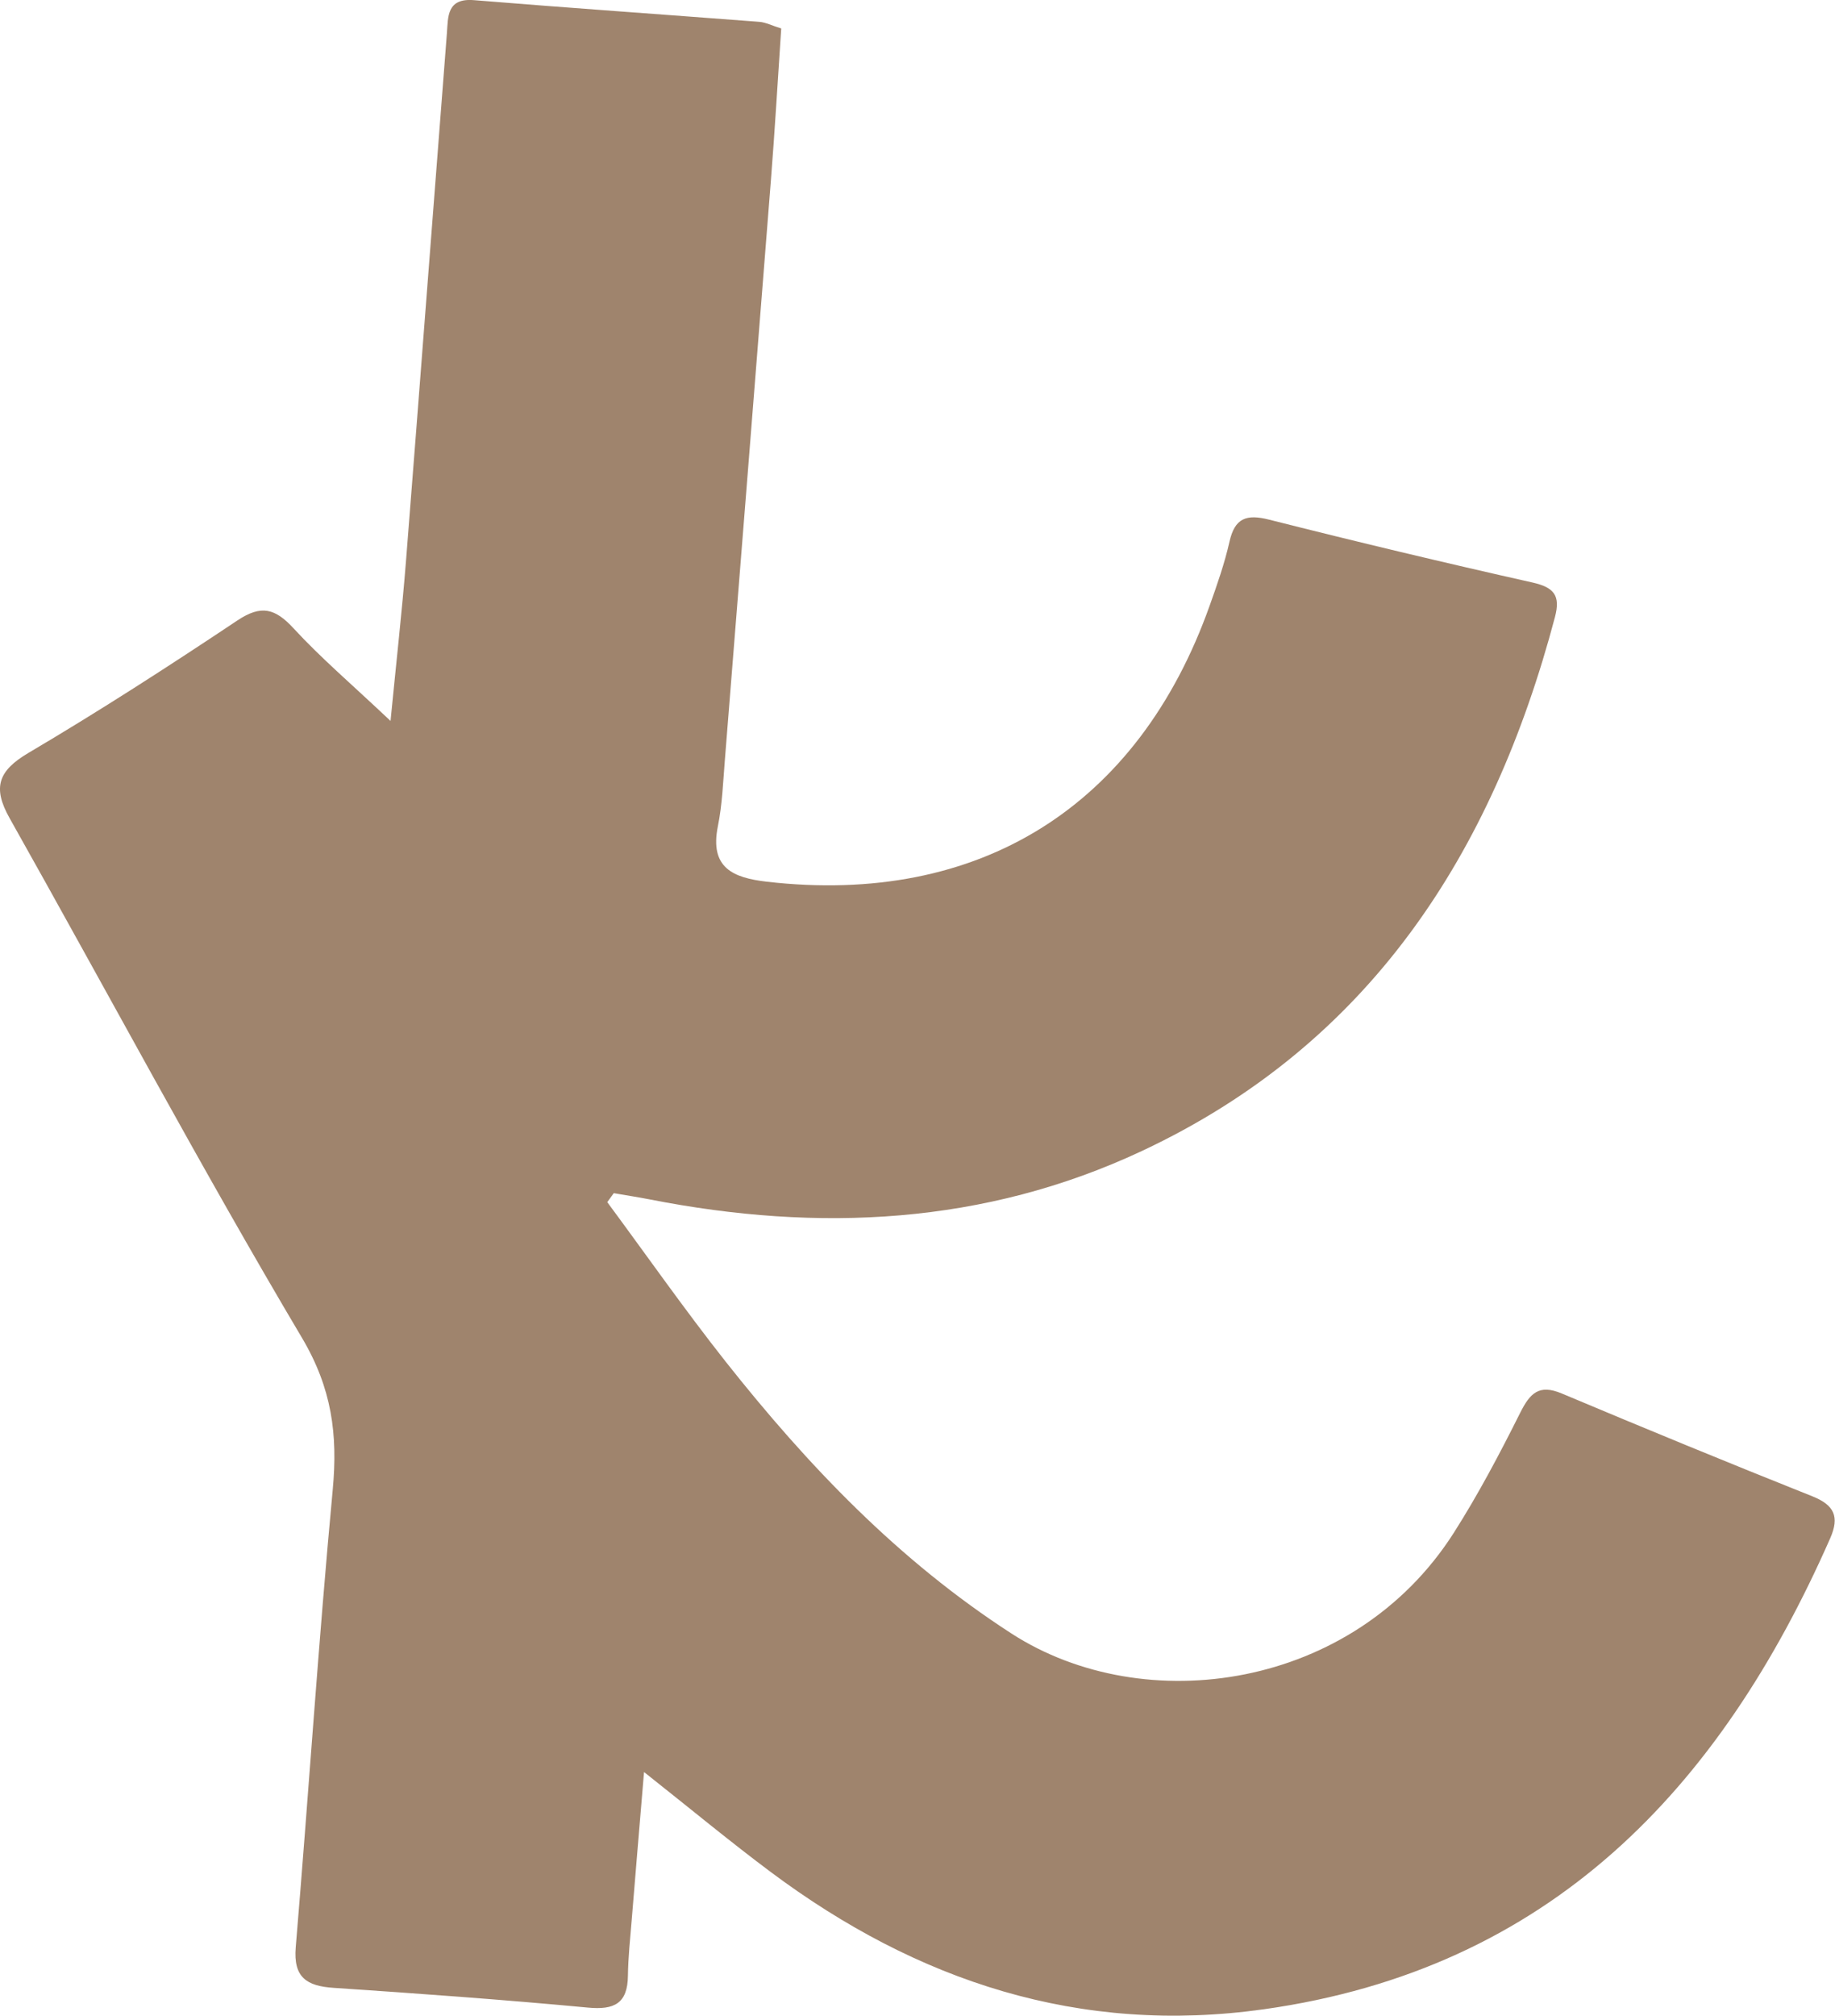 <?xml version="1.0" encoding="UTF-8"?>
<svg id="Layer_2" data-name="Layer 2" xmlns="http://www.w3.org/2000/svg" viewBox="0 0 233.43 256.36">
  <defs>
    <style>
      .cls-1 {
        stroke-width: 0px;
        fill: #9F846D;
      }
    </style>
  </defs>
  <g id="Layer_1-2" data-name="Layer 1">
    <path class="cls-1" d="M81.93,225.34c-.59,7.1-1.1,13.02-1.58,18.95-.19,2.32-.44,4.65-.47,6.97-.04,3.54-1.72,4.39-5.09,4.07-10.77-1.01-21.56-1.79-32.35-2.51-3.41-.23-5.14-1.31-4.82-5.15,1.63-19.41,2.89-38.85,4.71-58.24.65-6.99-.11-12.85-3.91-19.27C25.52,148.43,13.63,126.1,1.23,104.07c-2.2-3.9-1.48-6.03,2.4-8.32,9.03-5.33,17.85-11.02,26.57-16.84,3.04-2.03,4.81-1.53,7.15,1.01,3.47,3.77,7.4,7.11,12.33,11.77.75-7.67,1.46-13.96,1.96-20.26,1.77-22.4,3.46-44.8,5.21-67.2.16-2.09-.03-4.49,3.43-4.21,12.11.99,24.22,1.83,36.33,2.76.79.06,1.54.46,2.77.84-.44,6.53-.81,12.97-1.32,19.4-1.93,24.55-3.89,49.1-5.85,73.64-.23,2.82-.33,5.67-.89,8.43-1.06,5.28,1.91,6.55,6.24,7.05,26.96,3.09,47.22-9.5,56.33-35.14.95-2.66,1.89-5.35,2.51-8.1.68-3.02,2.16-3.54,5.04-2.81,11.12,2.81,22.29,5.48,33.48,7.99,2.76.62,3.62,1.64,2.88,4.42-7.96,30.06-23.57,54.31-52.57,67.9-20,9.37-41.08,10.36-62.55,6.15-1.53-.3-3.07-.53-4.6-.8-.28.38-.55.76-.83,1.14,5,6.76,9.83,13.66,15.04,20.26,10.47,13.24,22.01,25.32,36.37,34.6,16.94,10.95,43.54,7.16,56.27-12.79,3.12-4.9,5.85-10.07,8.45-15.27,1.25-2.49,2.38-3.69,5.3-2.46,10.58,4.45,21.19,8.82,31.86,13.07,2.81,1.12,3.48,2.6,2.29,5.32-14.06,31.95-35.7,54.8-72.03,59.92-23.41,3.3-44.11-3.53-62.75-17.45-5.16-3.85-10.12-7.97-16.15-12.74Z"/>
  </g>
</svg>